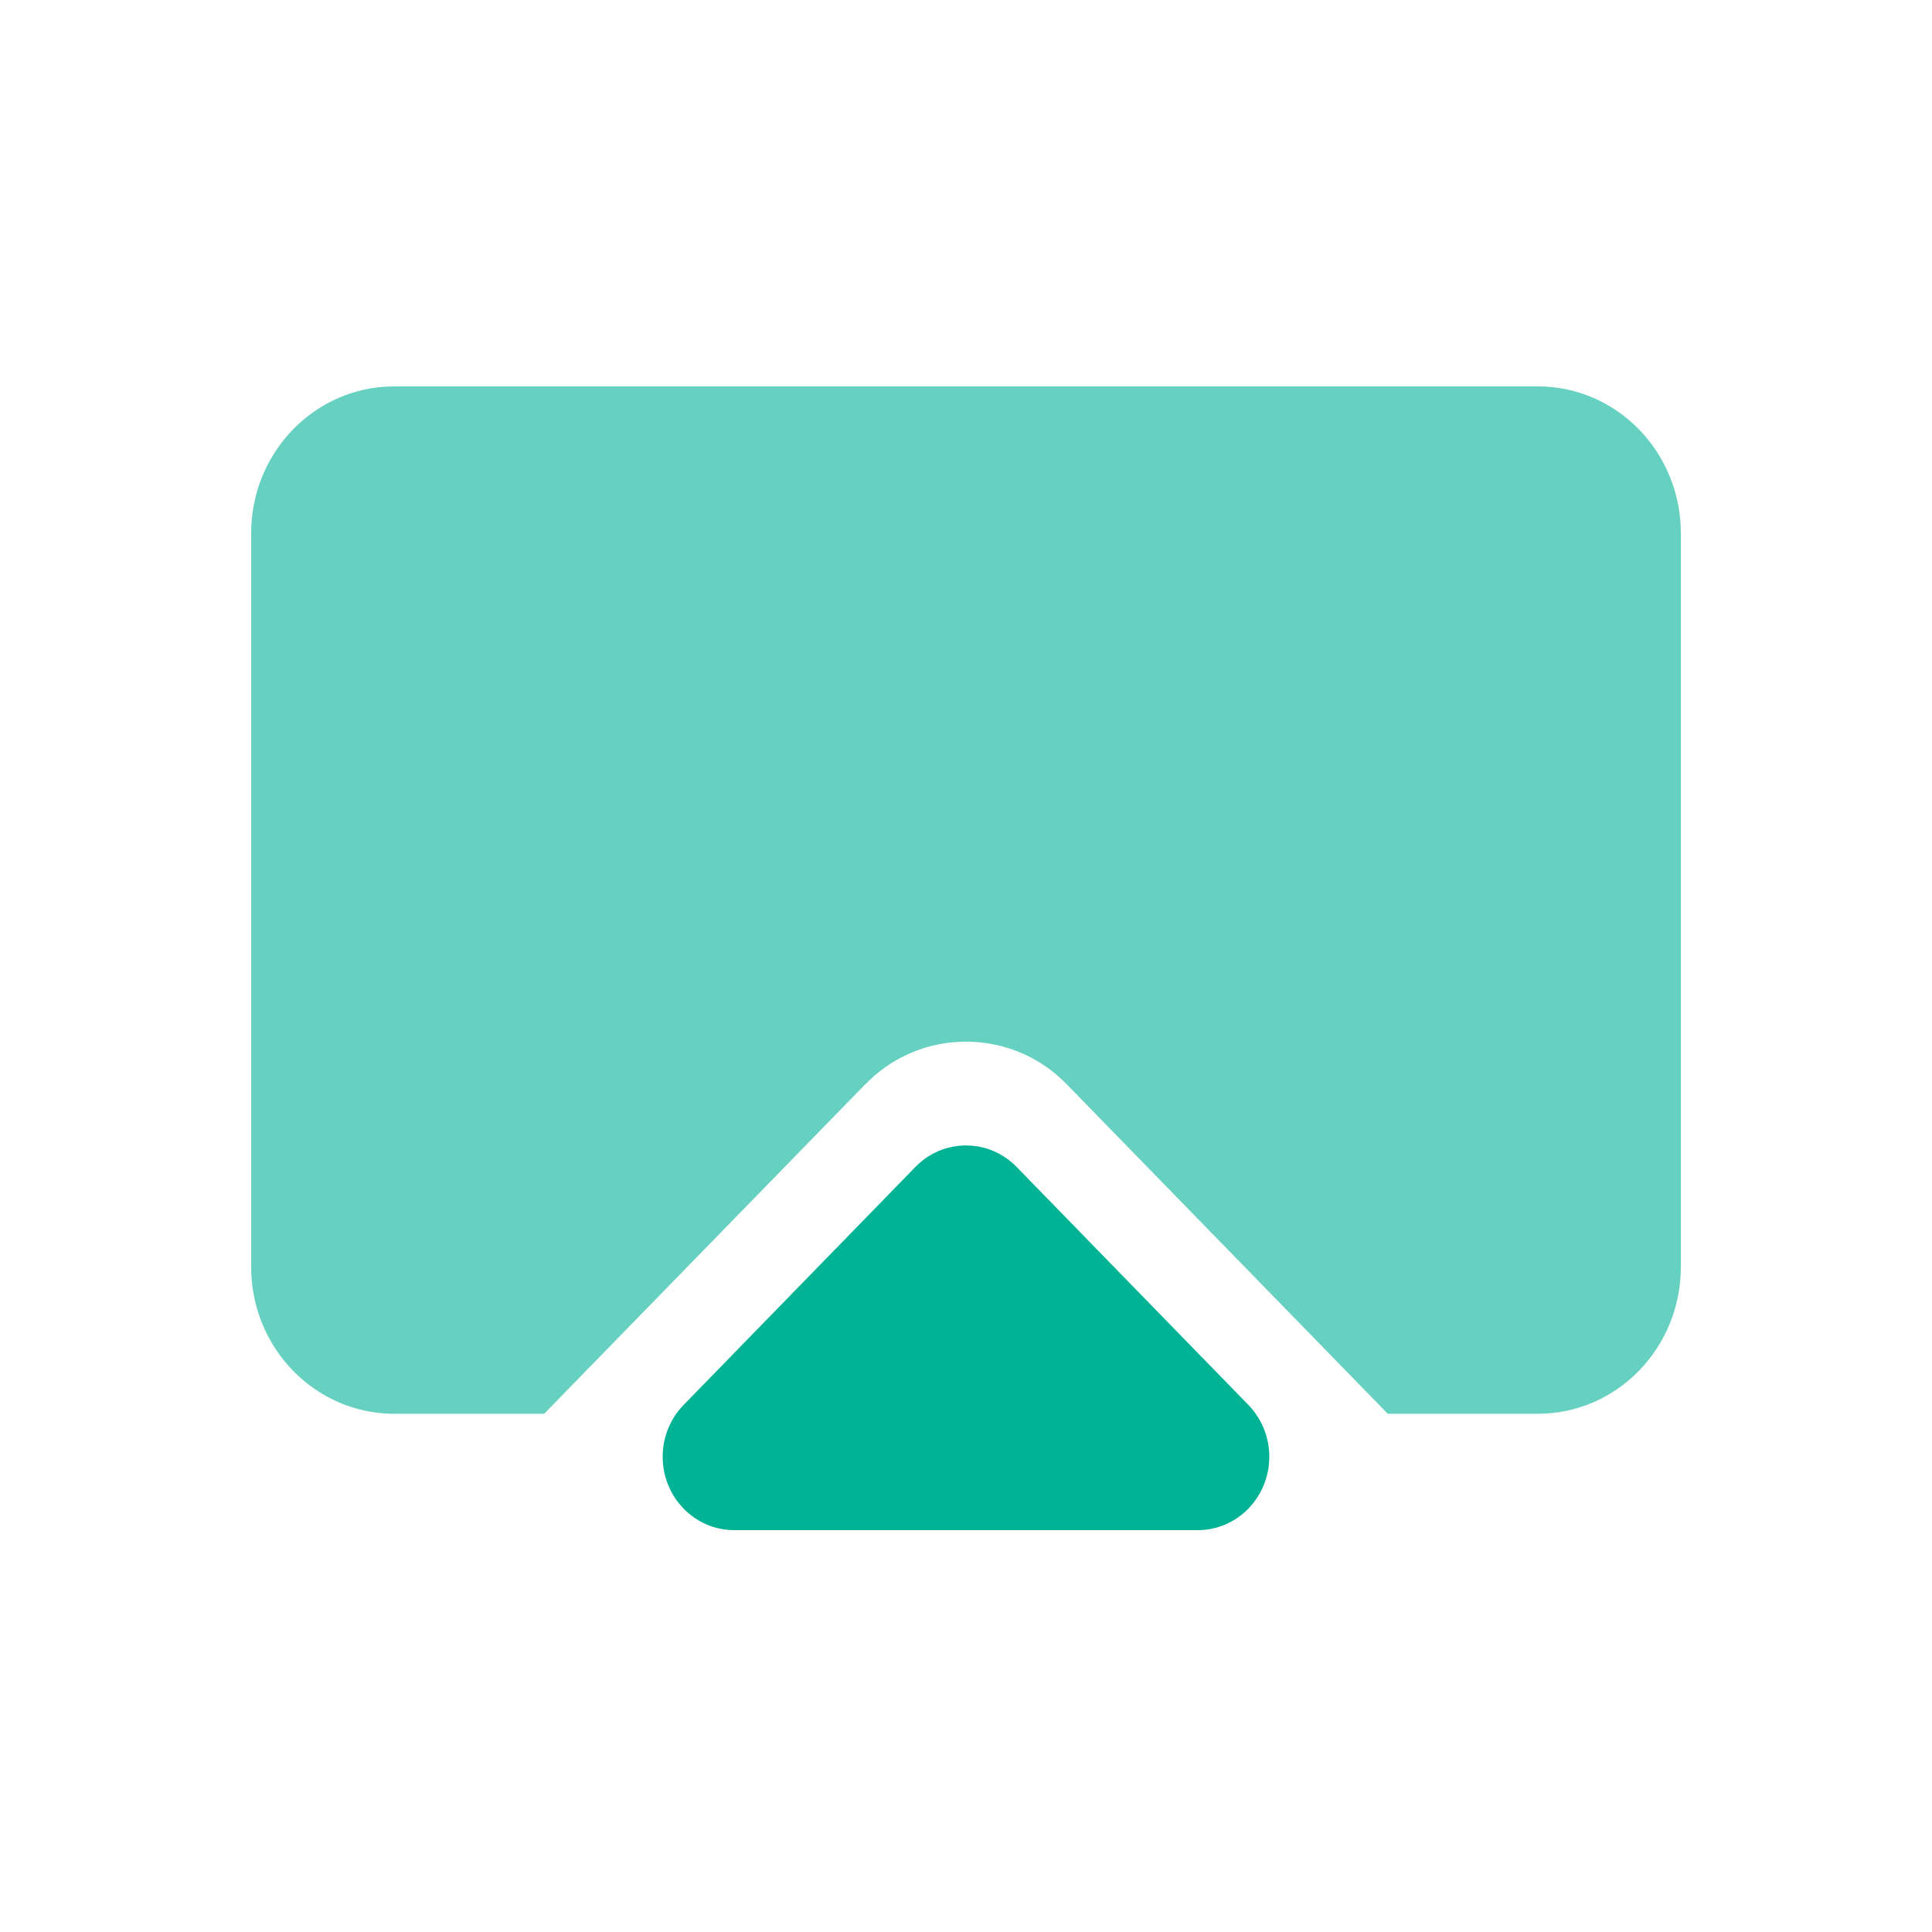 <svg xmlns="http://www.w3.org/2000/svg" xmlns:xlink="http://www.w3.org/1999/xlink" fill="none" version="1.1" width="100" height="100" viewBox="0 0 100 100"><defs><clipPath id="master_svg0_72_19587"><rect x="0" y="0" width="100" height="100" rx="0"/></clipPath></defs><g clip-path="url(#master_svg0_72_19587)"><g><g><path d="M79.6,20C83.685,20,87,23.401,87,27.595L87,65.578C87,69.775,83.685,73.176,79.6,73.176L71.83,73.176L55.233,56.142C52.551,53.355,48.156,53.16,45.237,55.698L44.767,56.142L28.167,73.176L20.4,73.176C16.315,73.176,13,69.772,13,65.578L13,27.595C13,23.404,16.315,20,20.4,20L79.6,20Z" fill="#66D1C0" fill-opacity="1" style="mix-blend-mode:passthrough"/></g></g><g><path d="M34.3,75.402C34.3,77.498,35.958,79.2,38,79.2L62,79.2C62.98,79.2,63.921,78.797,64.616,78.087C66.061,76.589,66.061,74.216,64.616,72.718L52.617,60.398C51.172,58.918,48.828,58.918,47.383,60.398L35.384,72.718C34.691,73.428,34.3,74.396,34.3,75.402Z" fill="#00B395" fill-opacity="1" style="mix-blend-mode:passthrough"/></g></g></svg>